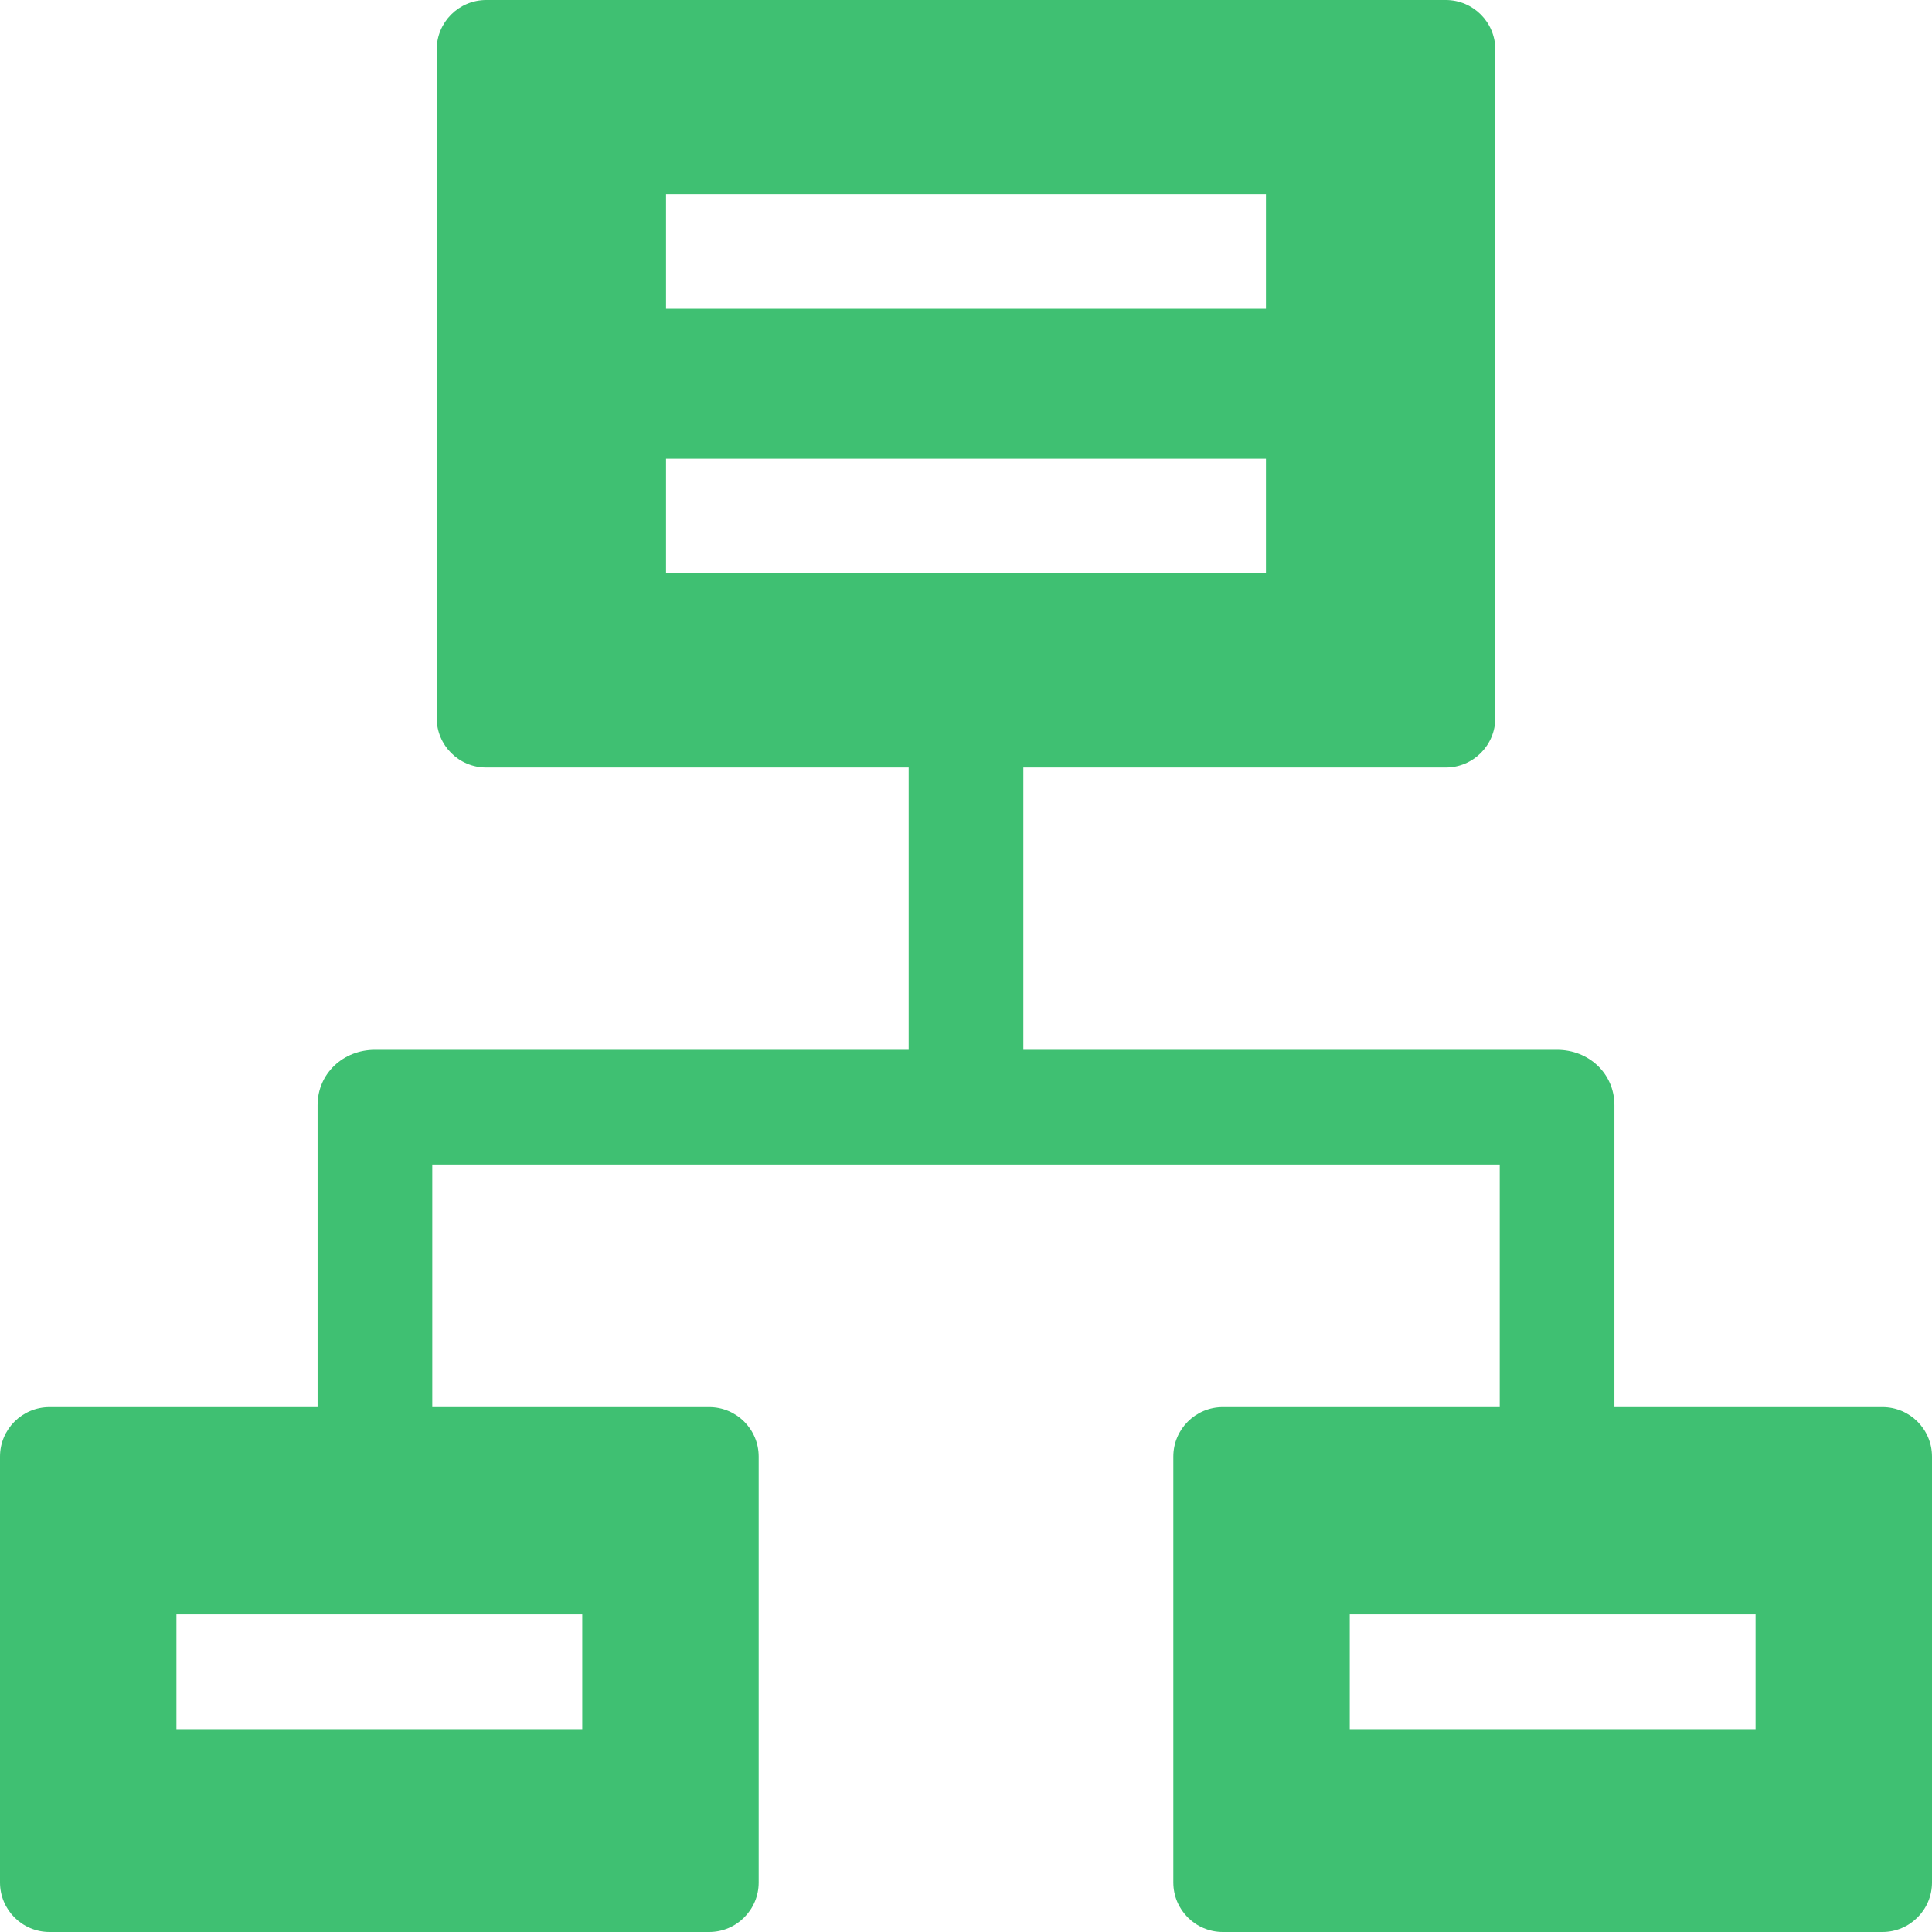 <?xml version="1.0" ?>
<svg id="Layer_1" style="enable-background:new 0 0 468 468;" version="1.1" viewBox="0 0 468 468" xml:space="preserve"
     xmlns="http://www.w3.org/2000/svg" xmlns:xlink="http://www.w3.org/1999/xlink"><path d="M456,340.849h-64.932v-73.132c0-7.672-6.21-13.416-13.882-13.416H247.89v-68.384h102.329c6.627,0,12-5.373,12-12V12  c0-6.627-5.373-12-12-12H117.781c-6.627,0-12,5.373-12,12v161.918c0,6.627,5.373,12,12,12H220.11v68.384H90.813  c-7.671,0-13.882,5.744-13.882,13.416v73.132H12c-6.627,0-12,5.373-12,12V456c0,6.627,5.373,12,12,12h159.781  c6.627,0,12-5.373,12-12V352.849c0-6.627-5.373-12-12-12h-67.068v-58.767h258.575v58.767h-67.068c-6.627,0-12,5.373-12,12V456  c0,6.627,5.373,12,12,12H456c6.627,0,12-5.373,12-12V352.849C468,346.222,462.627,340.849,456,340.849z M161.343,47.014h145.315  v27.781H161.343V47.014z M161.343,138.904v-27.781h145.315v27.781H161.343z M141.041,418.849H42.74v-27.781h98.301V418.849z   M425.26,418.849h-98.301v-27.781h98.301V418.849z" fill="#3FC072"/></svg>